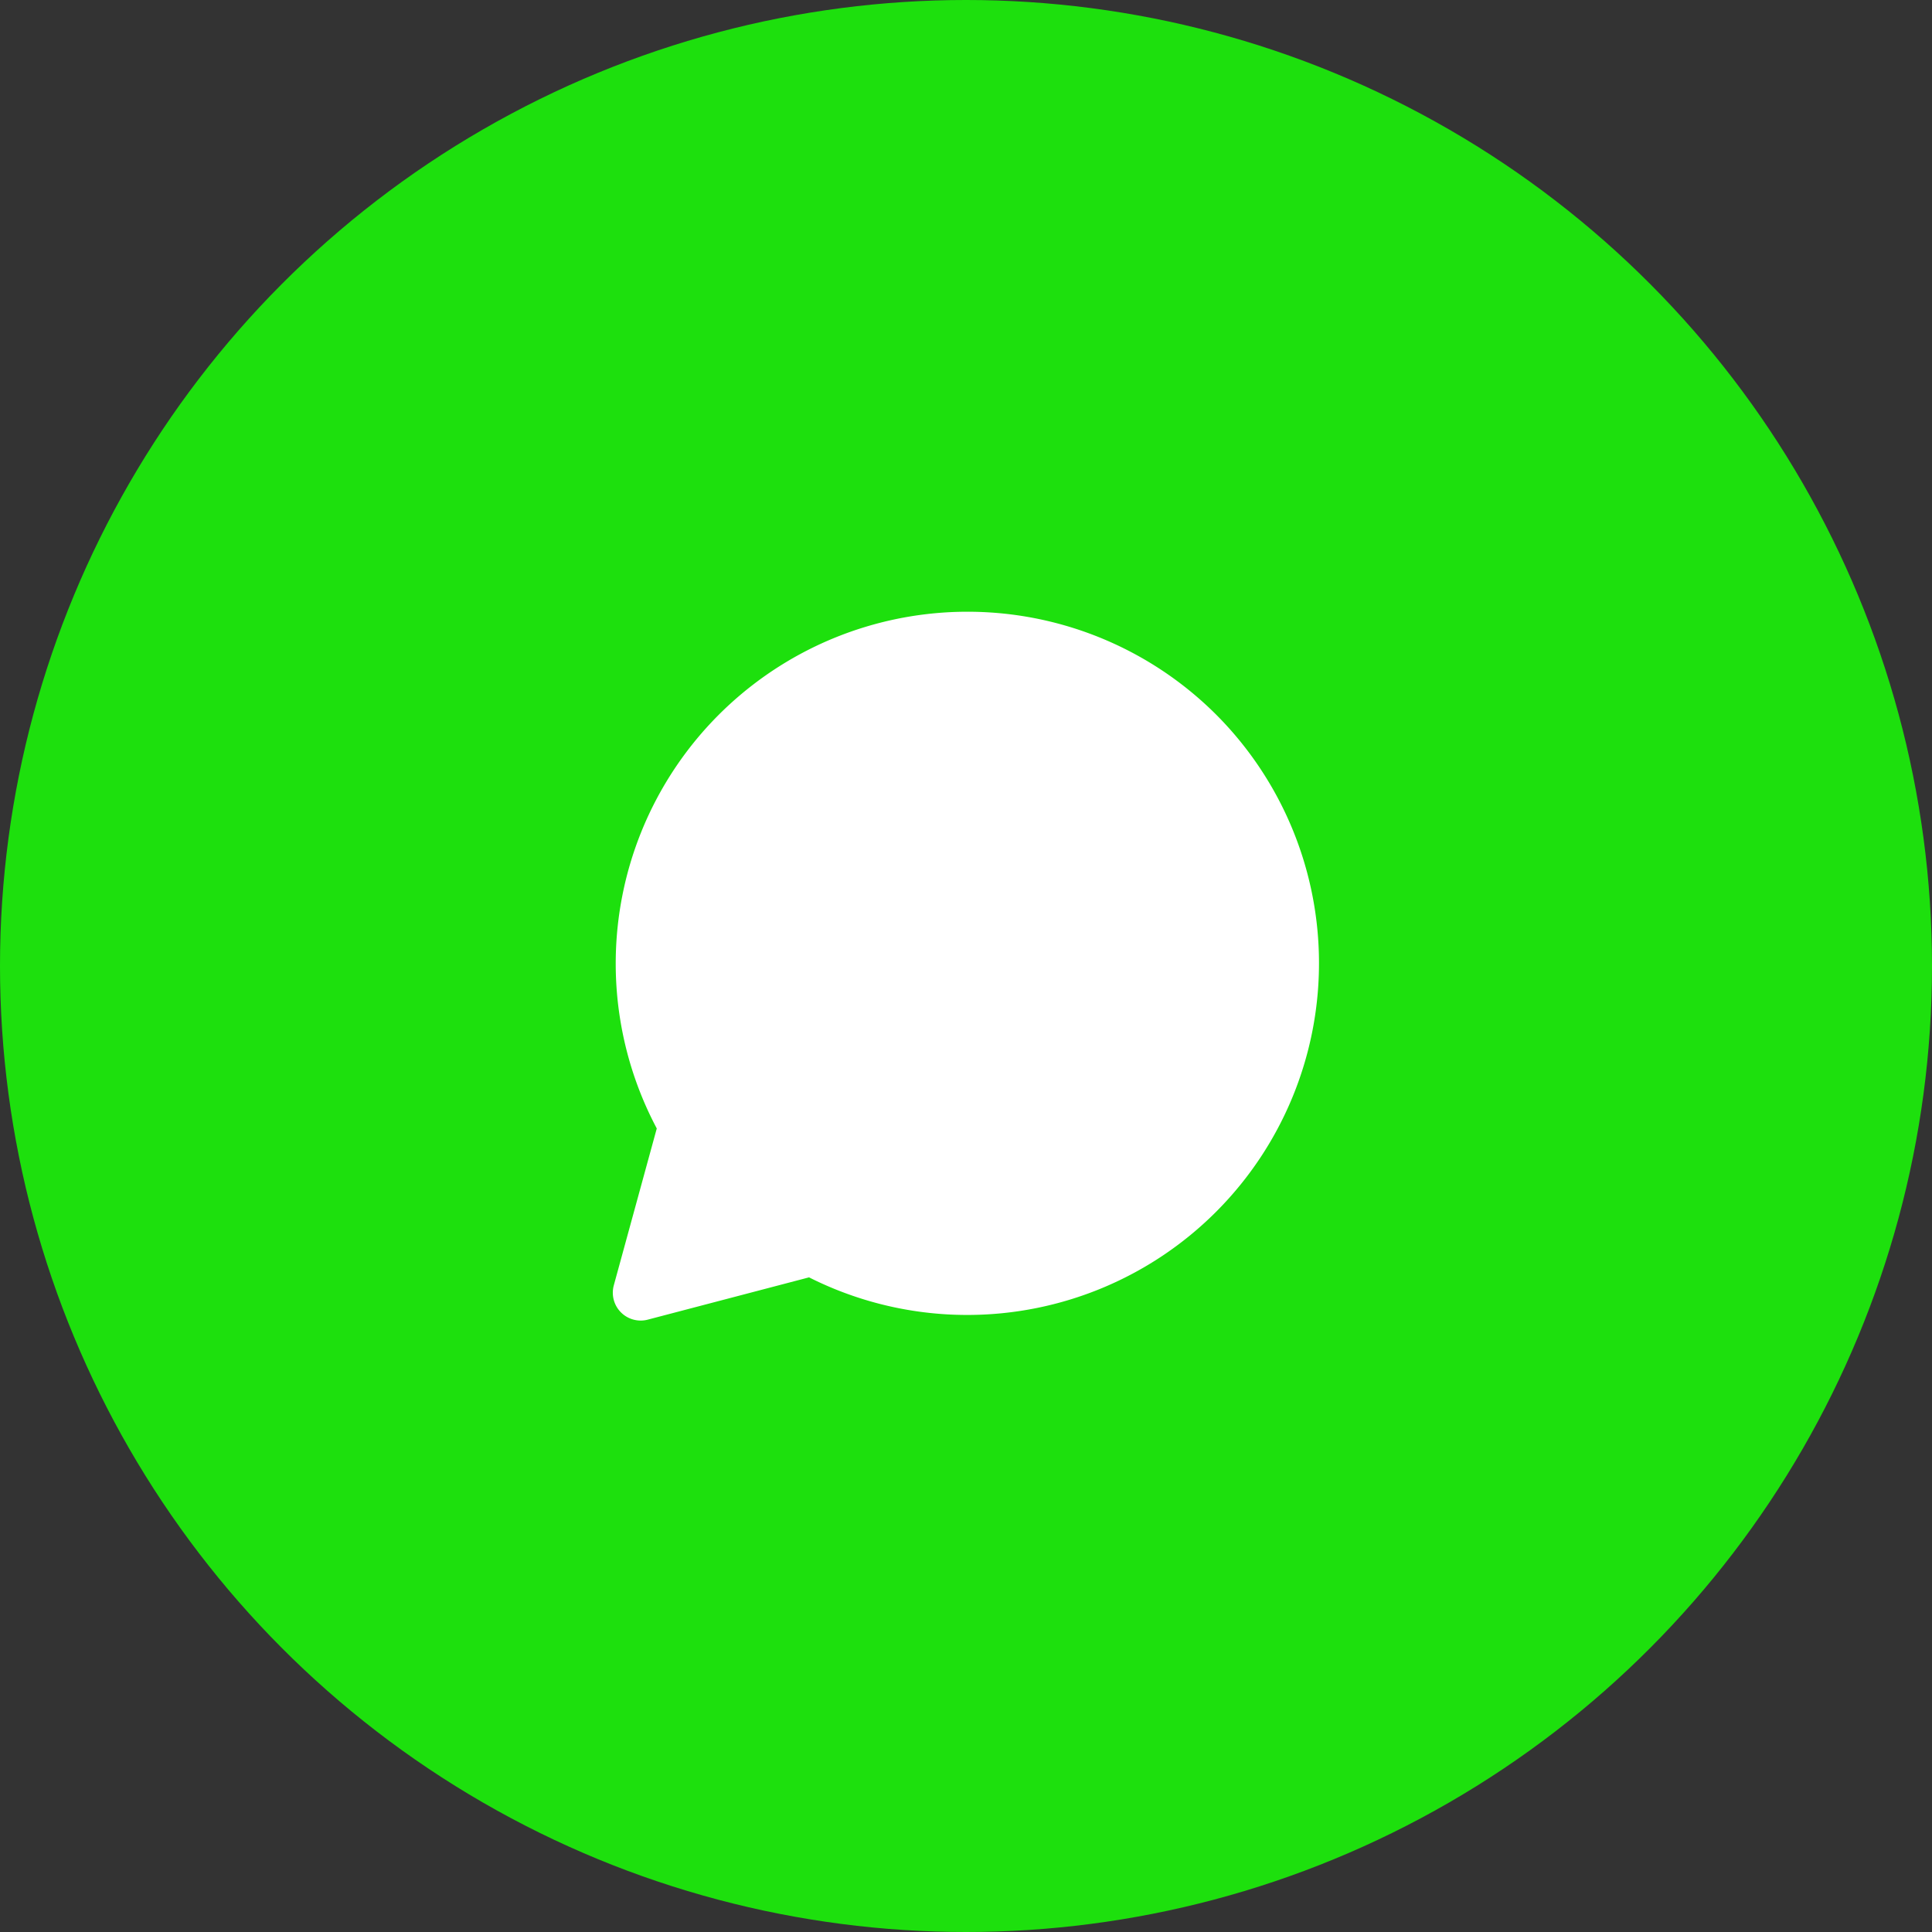 <svg xmlns="http://www.w3.org/2000/svg" xmlns:xlink="http://www.w3.org/1999/xlink" width="52" height="52" viewBox="0 0 52 52">
  <rect x="0" y="0" width="52" height="52" fill="#333333" stroke="none"/>
  <defs>
    <clipPath id="clip-path">
      <rect id="Retângulo_4370" data-name="Retângulo 4370" width="24" height="24" fill="none" stroke="#fff" stroke-width="1"/>
    </clipPath>
  </defs>
  <g id="Grupo_7" data-name="Grupo 7" transform="translate(-1356 -740)">
    <circle id="Elipse_6" data-name="Elipse 6" cx="26" cy="26" r="26" transform="translate(1356 740)" fill="#1de00d"/>
    <g id="Grupo_16195" data-name="Grupo 16195" transform="translate(1370 754)">
      <g id="Grupo_16194" data-name="Grupo 16194" clip-path="url(#clip-path)">
        <path id="Caminho_1087" data-name="Caminho 1087" d="M18.2,5.762A8.719,8.719,0,0,0,4.481,16.277L3.244,20.793l4.622-1.212a8.709,8.709,0,0,0,4.168,1.061h0A8.718,8.718,0,0,0,18.2,5.762Z" fill="#fff" stroke="#fff" stroke-linecap="round" stroke-linejoin="round" stroke-width="1.5"/>
        <path id="Caminho_1088" data-name="Caminho 1088" d="M13.1,13.56l.406-.4a1.092,1.092,0,0,1,1.393-.115c.416.293.792.555,1.142.8A1.083,1.083,0,0,1,16.18,15.5l-.359.359" fill="none" stroke="#fff" stroke-linecap="round" stroke-linejoin="round" stroke-width="1.5"/>
        <path id="Caminho_1089" data-name="Caminho 1089" d="M8.145,8.179l.359-.36a1.083,1.083,0,0,1,1.656.145c.243.35.506.725.8,1.142a1.089,1.089,0,0,1-.115,1.392l-.4.407" fill="none" stroke="#fff" stroke-linecap="round" stroke-linejoin="round" stroke-width="1.5"/>
        <path id="Caminho_1090" data-name="Caminho 1090" d="M15.821,15.855c-1.481,1.474-3.97.222-5.935-1.744" fill="none" stroke="#fff" stroke-linecap="round" stroke-linejoin="round" stroke-width="1.5"/>
        <path id="Caminho_1091" data-name="Caminho 1091" d="M9.889,14.114C7.923,12.149,6.672,9.66,8.145,8.179" fill="none" stroke="#fff" stroke-linecap="round" stroke-linejoin="round" stroke-width="1.5"/>
        <path id="Caminho_1092" data-name="Caminho 1092" d="M10.44,10.9a8.686,8.686,0,0,0,1.19,1.463l0,0A8.686,8.686,0,0,0,13.1,13.56" fill="none" stroke="#fff" stroke-linecap="round" stroke-linejoin="round" stroke-width="1.5"/>
      </g>
    </g>
  </g>
</svg>
